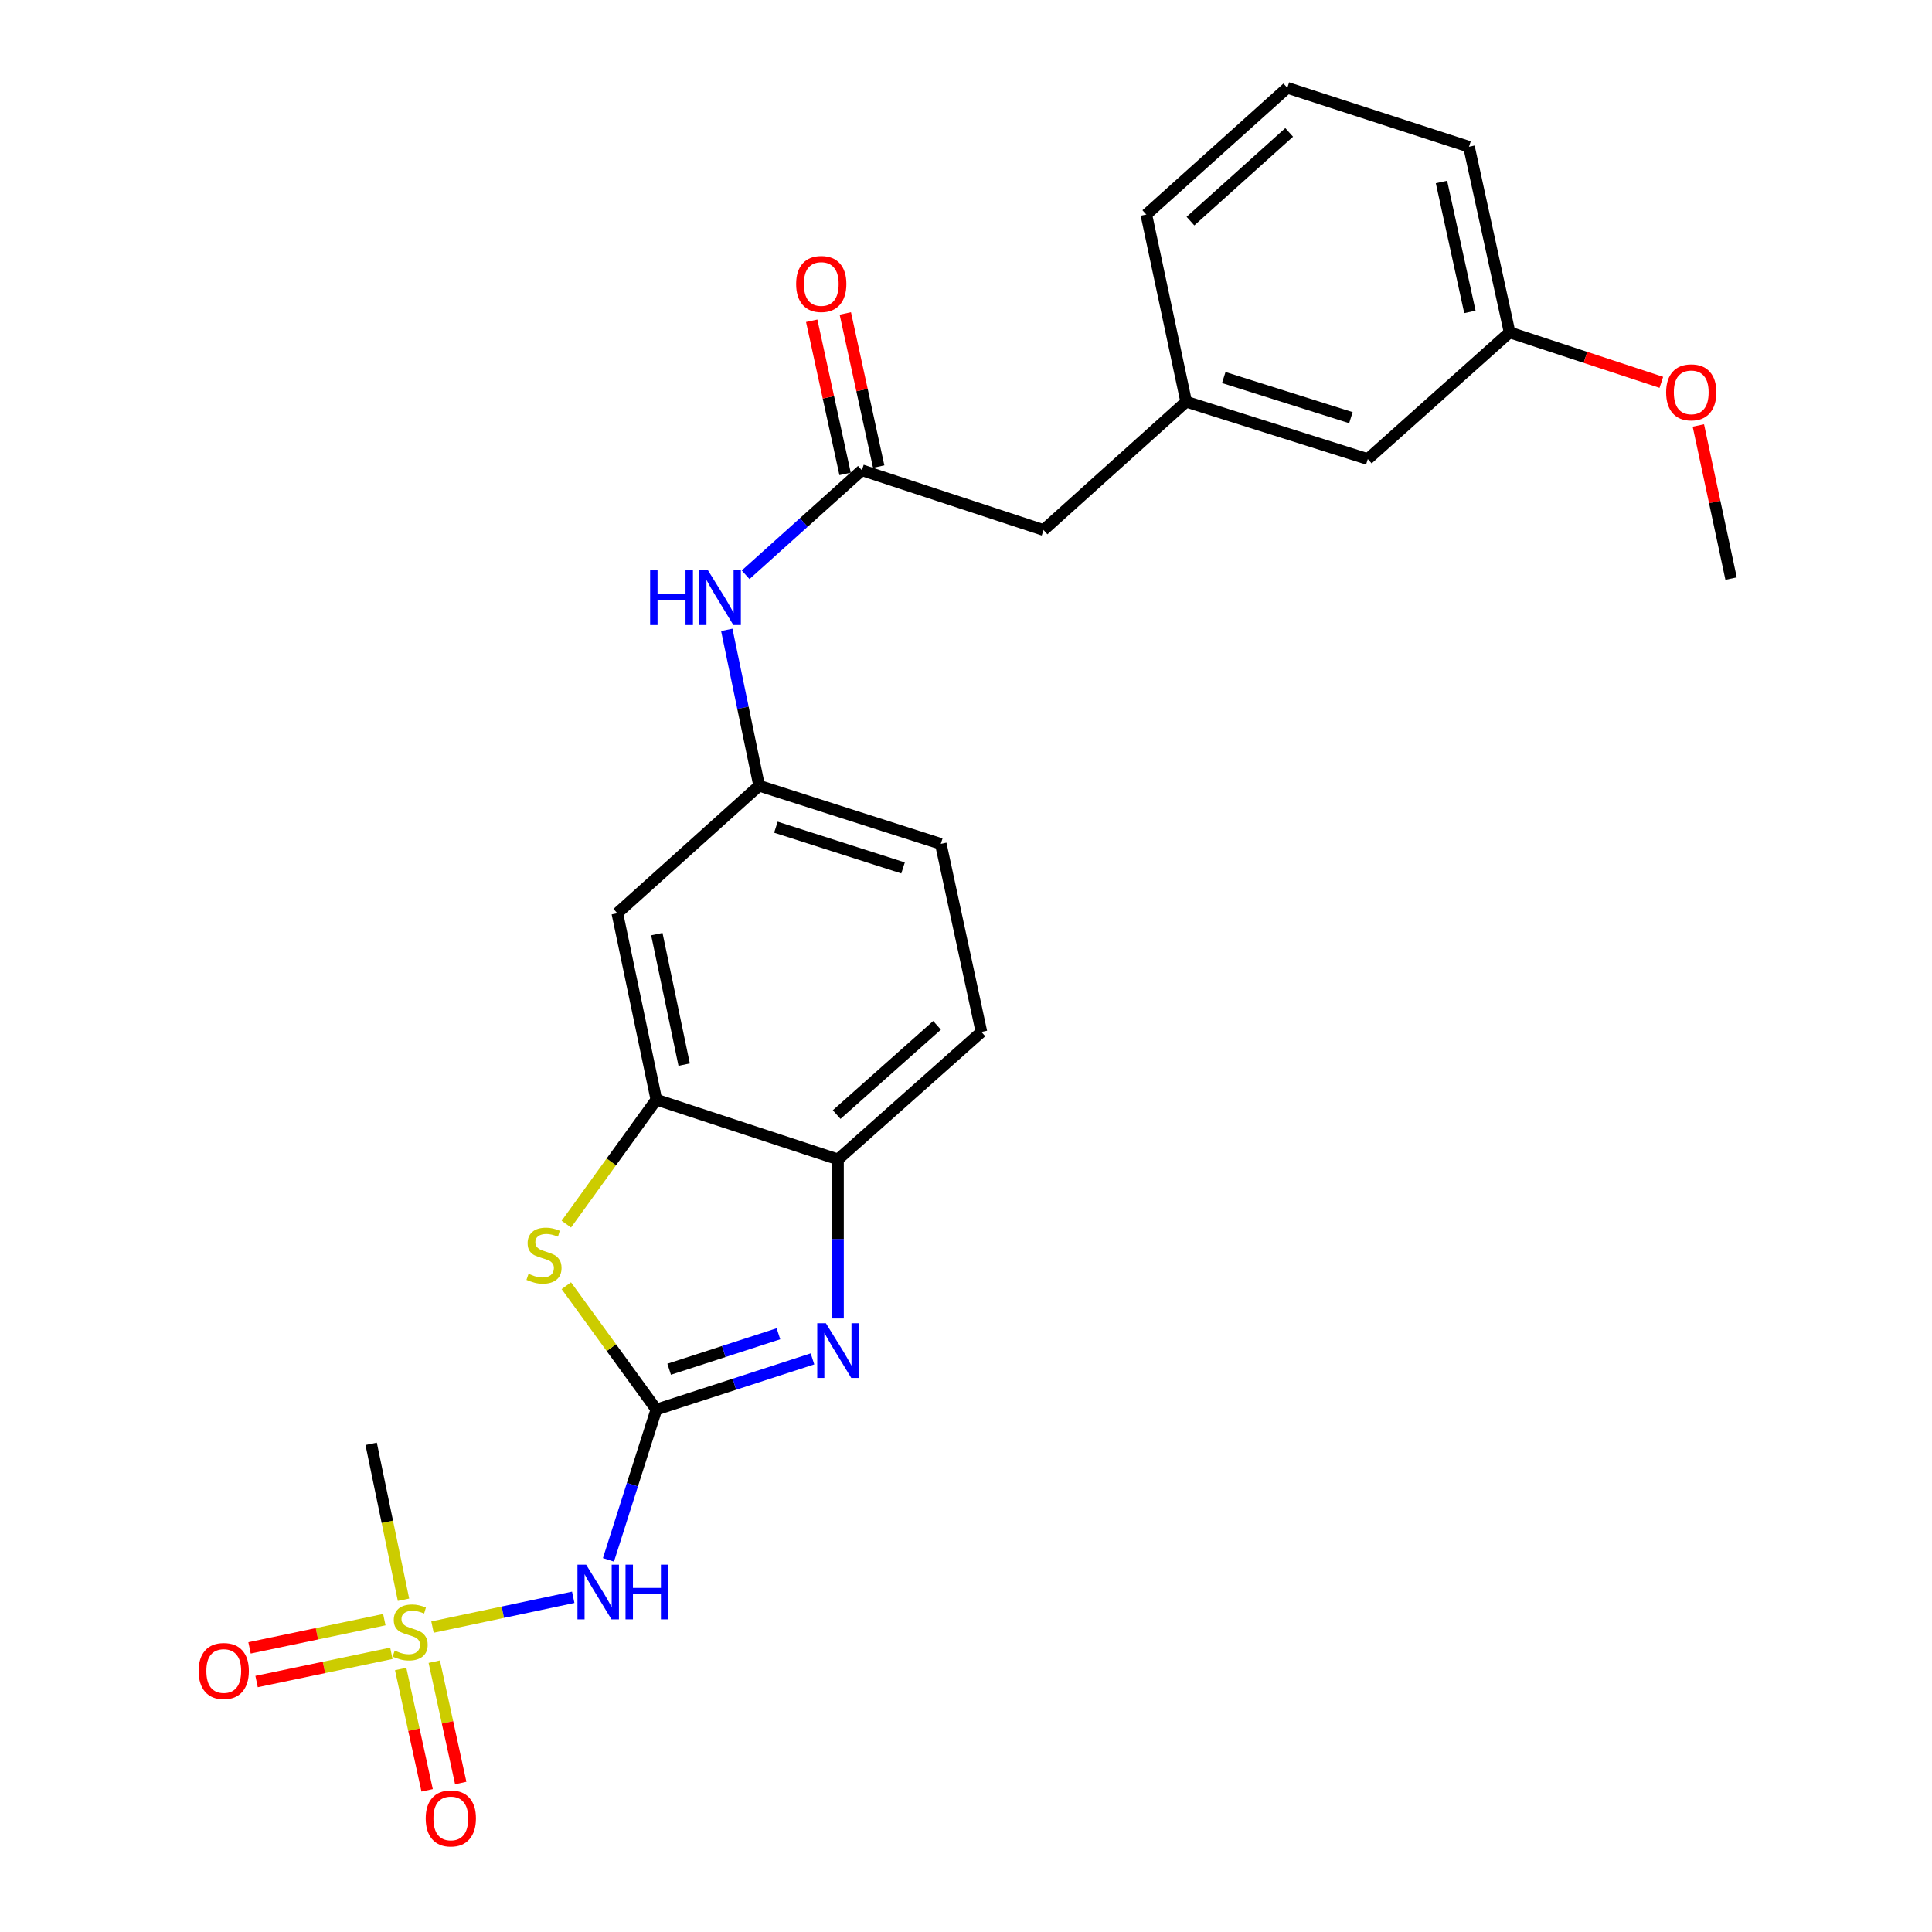<?xml version='1.0' encoding='iso-8859-1'?>
<svg version='1.1' baseProfile='full'
              xmlns='http://www.w3.org/2000/svg'
                      xmlns:rdkit='http://www.rdkit.org/xml'
                      xmlns:xlink='http://www.w3.org/1999/xlink'
                  xml:space='preserve'
width='1000px' height='1000px' viewBox='0 0 1000 1000'>
<!-- END OF HEADER -->
<rect style='opacity:1.0;fill:#FFFFFF;stroke:none' width='1000' height='1000' x='0' y='0'> </rect>
<path class='bond-1' d='M 339.729,729.584 L 380.133,716.472' style='fill:none;fill-rule:evenodd;stroke:#000000;stroke-width:6px;stroke-linecap:butt;stroke-linejoin:miter;stroke-opacity:1' />
<path class='bond-1' d='M 380.133,716.472 L 420.536,703.36' style='fill:none;fill-rule:evenodd;stroke:#0000FF;stroke-width:6px;stroke-linecap:butt;stroke-linejoin:miter;stroke-opacity:1' />
<path class='bond-1' d='M 346.355,708.717 L 374.637,699.539' style='fill:none;fill-rule:evenodd;stroke:#000000;stroke-width:6px;stroke-linecap:butt;stroke-linejoin:miter;stroke-opacity:1' />
<path class='bond-1' d='M 374.637,699.539 L 402.92,690.36' style='fill:none;fill-rule:evenodd;stroke:#0000FF;stroke-width:6px;stroke-linecap:butt;stroke-linejoin:miter;stroke-opacity:1' />
<path class='bond-2' d='M 339.729,729.584 L 327.332,768.482' style='fill:none;fill-rule:evenodd;stroke:#000000;stroke-width:6px;stroke-linecap:butt;stroke-linejoin:miter;stroke-opacity:1' />
<path class='bond-2' d='M 327.332,768.482 L 314.935,807.38' style='fill:none;fill-rule:evenodd;stroke:#0000FF;stroke-width:6px;stroke-linecap:butt;stroke-linejoin:miter;stroke-opacity:1' />
<path class='bond-3' d='M 339.729,729.584 L 316.428,697.533' style='fill:none;fill-rule:evenodd;stroke:#000000;stroke-width:6px;stroke-linecap:butt;stroke-linejoin:miter;stroke-opacity:1' />
<path class='bond-3' d='M 316.428,697.533 L 293.126,665.481' style='fill:none;fill-rule:evenodd;stroke:#CCCC00;stroke-width:6px;stroke-linecap:butt;stroke-linejoin:miter;stroke-opacity:1' />
<path class='bond-0' d='M 223.859,842.18 L 260.28,834.468' style='fill:none;fill-rule:evenodd;stroke:#CCCC00;stroke-width:6px;stroke-linecap:butt;stroke-linejoin:miter;stroke-opacity:1' />
<path class='bond-0' d='M 260.28,834.468 L 296.701,826.756' style='fill:none;fill-rule:evenodd;stroke:#0000FF;stroke-width:6px;stroke-linecap:butt;stroke-linejoin:miter;stroke-opacity:1' />
<path class='bond-9' d='M 207.38,863.876 L 214.232,895.279' style='fill:none;fill-rule:evenodd;stroke:#CCCC00;stroke-width:6px;stroke-linecap:butt;stroke-linejoin:miter;stroke-opacity:1' />
<path class='bond-9' d='M 214.232,895.279 L 221.085,926.682' style='fill:none;fill-rule:evenodd;stroke:#FF0000;stroke-width:6px;stroke-linecap:butt;stroke-linejoin:miter;stroke-opacity:1' />
<path class='bond-9' d='M 224.774,860.081 L 231.626,891.484' style='fill:none;fill-rule:evenodd;stroke:#CCCC00;stroke-width:6px;stroke-linecap:butt;stroke-linejoin:miter;stroke-opacity:1' />
<path class='bond-9' d='M 231.626,891.484 L 238.478,922.887' style='fill:none;fill-rule:evenodd;stroke:#FF0000;stroke-width:6px;stroke-linecap:butt;stroke-linejoin:miter;stroke-opacity:1' />
<path class='bond-10' d='M 198.923,838.333 L 164.04,845.636' style='fill:none;fill-rule:evenodd;stroke:#CCCC00;stroke-width:6px;stroke-linecap:butt;stroke-linejoin:miter;stroke-opacity:1' />
<path class='bond-10' d='M 164.04,845.636 L 129.156,852.938' style='fill:none;fill-rule:evenodd;stroke:#FF0000;stroke-width:6px;stroke-linecap:butt;stroke-linejoin:miter;stroke-opacity:1' />
<path class='bond-10' d='M 202.571,855.758 L 167.687,863.061' style='fill:none;fill-rule:evenodd;stroke:#CCCC00;stroke-width:6px;stroke-linecap:butt;stroke-linejoin:miter;stroke-opacity:1' />
<path class='bond-10' d='M 167.687,863.061 L 132.803,870.363' style='fill:none;fill-rule:evenodd;stroke:#FF0000;stroke-width:6px;stroke-linecap:butt;stroke-linejoin:miter;stroke-opacity:1' />
<path class='bond-16' d='M 208.847,828.025 L 200.476,787.671' style='fill:none;fill-rule:evenodd;stroke:#CCCC00;stroke-width:6px;stroke-linecap:butt;stroke-linejoin:miter;stroke-opacity:1' />
<path class='bond-16' d='M 200.476,787.671 L 192.105,747.318' style='fill:none;fill-rule:evenodd;stroke:#000000;stroke-width:6px;stroke-linecap:butt;stroke-linejoin:miter;stroke-opacity:1' />
<path class='bond-5' d='M 433.747,682.438 L 433.747,641.268' style='fill:none;fill-rule:evenodd;stroke:#0000FF;stroke-width:6px;stroke-linecap:butt;stroke-linejoin:miter;stroke-opacity:1' />
<path class='bond-5' d='M 433.747,641.268 L 433.747,600.099' style='fill:none;fill-rule:evenodd;stroke:#000000;stroke-width:6px;stroke-linecap:butt;stroke-linejoin:miter;stroke-opacity:1' />
<path class='bond-4' d='M 293.135,633.604 L 316.432,601.388' style='fill:none;fill-rule:evenodd;stroke:#CCCC00;stroke-width:6px;stroke-linecap:butt;stroke-linejoin:miter;stroke-opacity:1' />
<path class='bond-4' d='M 316.432,601.388 L 339.729,569.172' style='fill:none;fill-rule:evenodd;stroke:#000000;stroke-width:6px;stroke-linecap:butt;stroke-linejoin:miter;stroke-opacity:1' />
<path class='bond-7' d='M 339.729,569.172 L 319.523,472.681' style='fill:none;fill-rule:evenodd;stroke:#000000;stroke-width:6px;stroke-linecap:butt;stroke-linejoin:miter;stroke-opacity:1' />
<path class='bond-7' d='M 354.123,551.049 L 339.979,483.505' style='fill:none;fill-rule:evenodd;stroke:#000000;stroke-width:6px;stroke-linecap:butt;stroke-linejoin:miter;stroke-opacity:1' />
<path class='bond-25' d='M 339.729,569.172 L 433.747,600.099' style='fill:none;fill-rule:evenodd;stroke:#000000;stroke-width:6px;stroke-linecap:butt;stroke-linejoin:miter;stroke-opacity:1' />
<path class='bond-13' d='M 433.747,600.099 L 507.975,534.12' style='fill:none;fill-rule:evenodd;stroke:#000000;stroke-width:6px;stroke-linecap:butt;stroke-linejoin:miter;stroke-opacity:1' />
<path class='bond-13' d='M 433.054,576.896 L 485.013,530.711' style='fill:none;fill-rule:evenodd;stroke:#000000;stroke-width:6px;stroke-linecap:butt;stroke-linejoin:miter;stroke-opacity:1' />
<path class='bond-6' d='M 446.11,243.401 L 416.02,270.45' style='fill:none;fill-rule:evenodd;stroke:#000000;stroke-width:6px;stroke-linecap:butt;stroke-linejoin:miter;stroke-opacity:1' />
<path class='bond-6' d='M 416.02,270.45 L 385.931,297.498' style='fill:none;fill-rule:evenodd;stroke:#0000FF;stroke-width:6px;stroke-linecap:butt;stroke-linejoin:miter;stroke-opacity:1' />
<path class='bond-12' d='M 454.808,241.506 L 446.171,201.875' style='fill:none;fill-rule:evenodd;stroke:#000000;stroke-width:6px;stroke-linecap:butt;stroke-linejoin:miter;stroke-opacity:1' />
<path class='bond-12' d='M 446.171,201.875 L 437.535,162.244' style='fill:none;fill-rule:evenodd;stroke:#FF0000;stroke-width:6px;stroke-linecap:butt;stroke-linejoin:miter;stroke-opacity:1' />
<path class='bond-12' d='M 437.413,245.297 L 428.777,205.666' style='fill:none;fill-rule:evenodd;stroke:#000000;stroke-width:6px;stroke-linecap:butt;stroke-linejoin:miter;stroke-opacity:1' />
<path class='bond-12' d='M 428.777,205.666 L 420.141,166.035' style='fill:none;fill-rule:evenodd;stroke:#FF0000;stroke-width:6px;stroke-linecap:butt;stroke-linejoin:miter;stroke-opacity:1' />
<path class='bond-14' d='M 446.11,243.401 L 540.129,274.329' style='fill:none;fill-rule:evenodd;stroke:#000000;stroke-width:6px;stroke-linecap:butt;stroke-linejoin:miter;stroke-opacity:1' />
<path class='bond-11' d='M 319.523,472.681 L 392.93,406.692' style='fill:none;fill-rule:evenodd;stroke:#000000;stroke-width:6px;stroke-linecap:butt;stroke-linejoin:miter;stroke-opacity:1' />
<path class='bond-8' d='M 376.179,326.015 L 384.555,366.354' style='fill:none;fill-rule:evenodd;stroke:#0000FF;stroke-width:6px;stroke-linecap:butt;stroke-linejoin:miter;stroke-opacity:1' />
<path class='bond-8' d='M 384.555,366.354 L 392.93,406.692' style='fill:none;fill-rule:evenodd;stroke:#000000;stroke-width:6px;stroke-linecap:butt;stroke-linejoin:miter;stroke-opacity:1' />
<path class='bond-26' d='M 392.93,406.692 L 486.948,436.798' style='fill:none;fill-rule:evenodd;stroke:#000000;stroke-width:6px;stroke-linecap:butt;stroke-linejoin:miter;stroke-opacity:1' />
<path class='bond-26' d='M 401.603,428.163 L 467.416,449.237' style='fill:none;fill-rule:evenodd;stroke:#000000;stroke-width:6px;stroke-linecap:butt;stroke-linejoin:miter;stroke-opacity:1' />
<path class='bond-18' d='M 507.975,534.12 L 486.948,436.798' style='fill:none;fill-rule:evenodd;stroke:#000000;stroke-width:6px;stroke-linecap:butt;stroke-linejoin:miter;stroke-opacity:1' />
<path class='bond-15' d='M 540.129,274.329 L 613.951,207.934' style='fill:none;fill-rule:evenodd;stroke:#000000;stroke-width:6px;stroke-linecap:butt;stroke-linejoin:miter;stroke-opacity:1' />
<path class='bond-17' d='M 613.951,207.934 L 707.969,237.615' style='fill:none;fill-rule:evenodd;stroke:#000000;stroke-width:6px;stroke-linecap:butt;stroke-linejoin:miter;stroke-opacity:1' />
<path class='bond-17' d='M 633.413,195.41 L 699.226,216.186' style='fill:none;fill-rule:evenodd;stroke:#000000;stroke-width:6px;stroke-linecap:butt;stroke-linejoin:miter;stroke-opacity:1' />
<path class='bond-22' d='M 613.951,207.934 L 593.329,111.038' style='fill:none;fill-rule:evenodd;stroke:#000000;stroke-width:6px;stroke-linecap:butt;stroke-linejoin:miter;stroke-opacity:1' />
<path class='bond-19' d='M 707.969,237.615 L 781.366,172.052' style='fill:none;fill-rule:evenodd;stroke:#000000;stroke-width:6px;stroke-linecap:butt;stroke-linejoin:miter;stroke-opacity:1' />
<path class='bond-20' d='M 781.366,172.052 L 820.638,184.979' style='fill:none;fill-rule:evenodd;stroke:#000000;stroke-width:6px;stroke-linecap:butt;stroke-linejoin:miter;stroke-opacity:1' />
<path class='bond-20' d='M 820.638,184.979 L 859.909,197.905' style='fill:none;fill-rule:evenodd;stroke:#FF0000;stroke-width:6px;stroke-linecap:butt;stroke-linejoin:miter;stroke-opacity:1' />
<path class='bond-27' d='M 781.366,172.052 L 760.339,75.966' style='fill:none;fill-rule:evenodd;stroke:#000000;stroke-width:6px;stroke-linecap:butt;stroke-linejoin:miter;stroke-opacity:1' />
<path class='bond-27' d='M 760.82,161.445 L 746.102,94.185' style='fill:none;fill-rule:evenodd;stroke:#000000;stroke-width:6px;stroke-linecap:butt;stroke-linejoin:miter;stroke-opacity:1' />
<path class='bond-24' d='M 879.066,220.225 L 887.536,259.853' style='fill:none;fill-rule:evenodd;stroke:#FF0000;stroke-width:6px;stroke-linecap:butt;stroke-linejoin:miter;stroke-opacity:1' />
<path class='bond-24' d='M 887.536,259.853 L 896.005,299.48' style='fill:none;fill-rule:evenodd;stroke:#000000;stroke-width:6px;stroke-linecap:butt;stroke-linejoin:miter;stroke-opacity:1' />
<path class='bond-21' d='M 666.32,45.455 L 593.329,111.038' style='fill:none;fill-rule:evenodd;stroke:#000000;stroke-width:6px;stroke-linecap:butt;stroke-linejoin:miter;stroke-opacity:1' />
<path class='bond-21' d='M 667.27,68.534 L 616.176,114.443' style='fill:none;fill-rule:evenodd;stroke:#000000;stroke-width:6px;stroke-linecap:butt;stroke-linejoin:miter;stroke-opacity:1' />
<path class='bond-23' d='M 666.32,45.455 L 760.339,75.966' style='fill:none;fill-rule:evenodd;stroke:#000000;stroke-width:6px;stroke-linecap:butt;stroke-linejoin:miter;stroke-opacity:1' />
<path  class='atom-1' d='M 204.291 854.349
Q 204.611 854.469, 205.931 855.029
Q 207.251 855.589, 208.691 855.949
Q 210.171 856.269, 211.611 856.269
Q 214.291 856.269, 215.851 854.989
Q 217.411 853.669, 217.411 851.389
Q 217.411 849.829, 216.611 848.869
Q 215.851 847.909, 214.651 847.389
Q 213.451 846.869, 211.451 846.269
Q 208.931 845.509, 207.411 844.789
Q 205.931 844.069, 204.851 842.549
Q 203.811 841.029, 203.811 838.469
Q 203.811 834.909, 206.211 832.709
Q 208.651 830.509, 213.451 830.509
Q 216.731 830.509, 220.451 832.069
L 219.531 835.149
Q 216.131 833.749, 213.571 833.749
Q 210.811 833.749, 209.291 834.909
Q 207.771 836.029, 207.811 837.989
Q 207.811 839.509, 208.571 840.429
Q 209.371 841.349, 210.491 841.869
Q 211.651 842.389, 213.571 842.989
Q 216.131 843.789, 217.651 844.589
Q 219.171 845.389, 220.251 847.029
Q 221.371 848.629, 221.371 851.389
Q 221.371 855.309, 218.731 857.429
Q 216.131 859.509, 211.771 859.509
Q 209.251 859.509, 207.331 858.949
Q 205.451 858.429, 203.211 857.509
L 204.291 854.349
' fill='#CCCC00'/>
<path  class='atom-2' d='M 427.487 684.912
L 436.767 699.912
Q 437.687 701.392, 439.167 704.072
Q 440.647 706.752, 440.727 706.912
L 440.727 684.912
L 444.487 684.912
L 444.487 713.232
L 440.607 713.232
L 430.647 696.832
Q 429.487 694.912, 428.247 692.712
Q 427.047 690.512, 426.687 689.832
L 426.687 713.232
L 423.007 713.232
L 423.007 684.912
L 427.487 684.912
' fill='#0000FF'/>
<path  class='atom-3' d='M 303.373 809.858
L 312.653 824.858
Q 313.573 826.338, 315.053 829.018
Q 316.533 831.698, 316.613 831.858
L 316.613 809.858
L 320.373 809.858
L 320.373 838.178
L 316.493 838.178
L 306.533 821.778
Q 305.373 819.858, 304.133 817.658
Q 302.933 815.458, 302.573 814.778
L 302.573 838.178
L 298.893 838.178
L 298.893 809.858
L 303.373 809.858
' fill='#0000FF'/>
<path  class='atom-3' d='M 323.773 809.858
L 327.613 809.858
L 327.613 821.898
L 342.093 821.898
L 342.093 809.858
L 345.933 809.858
L 345.933 838.178
L 342.093 838.178
L 342.093 825.098
L 327.613 825.098
L 327.613 838.178
L 323.773 838.178
L 323.773 809.858
' fill='#0000FF'/>
<path  class='atom-4' d='M 273.574 659.311
Q 273.894 659.431, 275.214 659.991
Q 276.534 660.551, 277.974 660.911
Q 279.454 661.231, 280.894 661.231
Q 283.574 661.231, 285.134 659.951
Q 286.694 658.631, 286.694 656.351
Q 286.694 654.791, 285.894 653.831
Q 285.134 652.871, 283.934 652.351
Q 282.734 651.831, 280.734 651.231
Q 278.214 650.471, 276.694 649.751
Q 275.214 649.031, 274.134 647.511
Q 273.094 645.991, 273.094 643.431
Q 273.094 639.871, 275.494 637.671
Q 277.934 635.471, 282.734 635.471
Q 286.014 635.471, 289.734 637.031
L 288.814 640.111
Q 285.414 638.711, 282.854 638.711
Q 280.094 638.711, 278.574 639.871
Q 277.054 640.991, 277.094 642.951
Q 277.094 644.471, 277.854 645.391
Q 278.654 646.311, 279.774 646.831
Q 280.934 647.351, 282.854 647.951
Q 285.414 648.751, 286.934 649.551
Q 288.454 650.351, 289.534 651.991
Q 290.654 653.591, 290.654 656.351
Q 290.654 660.271, 288.014 662.391
Q 285.414 664.471, 281.054 664.471
Q 278.534 664.471, 276.614 663.911
Q 274.734 663.391, 272.494 662.471
L 273.574 659.311
' fill='#CCCC00'/>
<path  class='atom-9' d='M 336.504 295.21
L 340.344 295.21
L 340.344 307.25
L 354.824 307.25
L 354.824 295.21
L 358.664 295.21
L 358.664 323.53
L 354.824 323.53
L 354.824 310.45
L 340.344 310.45
L 340.344 323.53
L 336.504 323.53
L 336.504 295.21
' fill='#0000FF'/>
<path  class='atom-9' d='M 366.464 295.21
L 375.744 310.21
Q 376.664 311.69, 378.144 314.37
Q 379.624 317.05, 379.704 317.21
L 379.704 295.21
L 383.464 295.21
L 383.464 323.53
L 379.584 323.53
L 369.624 307.13
Q 368.464 305.21, 367.224 303.01
Q 366.024 300.81, 365.664 300.13
L 365.664 323.53
L 361.984 323.53
L 361.984 295.21
L 366.464 295.21
' fill='#0000FF'/>
<path  class='atom-10' d='M 220.348 941.21
Q 220.348 934.41, 223.708 930.61
Q 227.068 926.81, 233.348 926.81
Q 239.628 926.81, 242.988 930.61
Q 246.348 934.41, 246.348 941.21
Q 246.348 948.09, 242.948 952.01
Q 239.548 955.89, 233.348 955.89
Q 227.108 955.89, 223.708 952.01
Q 220.348 948.13, 220.348 941.21
M 233.348 952.69
Q 237.668 952.69, 239.988 949.81
Q 242.348 946.89, 242.348 941.21
Q 242.348 935.65, 239.988 932.85
Q 237.668 930.01, 233.348 930.01
Q 229.028 930.01, 226.668 932.81
Q 224.348 935.61, 224.348 941.21
Q 224.348 946.93, 226.668 949.81
Q 229.028 952.69, 233.348 952.69
' fill='#FF0000'/>
<path  class='atom-11' d='M 102.81 864.906
Q 102.81 858.106, 106.17 854.306
Q 109.53 850.506, 115.81 850.506
Q 122.09 850.506, 125.45 854.306
Q 128.81 858.106, 128.81 864.906
Q 128.81 871.786, 125.41 875.706
Q 122.01 879.586, 115.81 879.586
Q 109.57 879.586, 106.17 875.706
Q 102.81 871.826, 102.81 864.906
M 115.81 876.386
Q 120.13 876.386, 122.45 873.506
Q 124.81 870.586, 124.81 864.906
Q 124.81 859.346, 122.45 856.546
Q 120.13 853.706, 115.81 853.706
Q 111.49 853.706, 109.13 856.506
Q 106.81 859.306, 106.81 864.906
Q 106.81 870.626, 109.13 873.506
Q 111.49 876.386, 115.81 876.386
' fill='#FF0000'/>
<path  class='atom-13' d='M 412.083 146.99
Q 412.083 140.19, 415.443 136.39
Q 418.803 132.59, 425.083 132.59
Q 431.363 132.59, 434.723 136.39
Q 438.083 140.19, 438.083 146.99
Q 438.083 153.87, 434.683 157.79
Q 431.283 161.67, 425.083 161.67
Q 418.843 161.67, 415.443 157.79
Q 412.083 153.91, 412.083 146.99
M 425.083 158.47
Q 429.403 158.47, 431.723 155.59
Q 434.083 152.67, 434.083 146.99
Q 434.083 141.43, 431.723 138.63
Q 429.403 135.79, 425.083 135.79
Q 420.763 135.79, 418.403 138.59
Q 416.083 141.39, 416.083 146.99
Q 416.083 152.71, 418.403 155.59
Q 420.763 158.47, 425.083 158.47
' fill='#FF0000'/>
<path  class='atom-21' d='M 862.384 203.079
Q 862.384 196.279, 865.744 192.479
Q 869.104 188.679, 875.384 188.679
Q 881.664 188.679, 885.024 192.479
Q 888.384 196.279, 888.384 203.079
Q 888.384 209.959, 884.984 213.879
Q 881.584 217.759, 875.384 217.759
Q 869.144 217.759, 865.744 213.879
Q 862.384 209.999, 862.384 203.079
M 875.384 214.559
Q 879.704 214.559, 882.024 211.679
Q 884.384 208.759, 884.384 203.079
Q 884.384 197.519, 882.024 194.719
Q 879.704 191.879, 875.384 191.879
Q 871.064 191.879, 868.704 194.679
Q 866.384 197.479, 866.384 203.079
Q 866.384 208.799, 868.704 211.679
Q 871.064 214.559, 875.384 214.559
' fill='#FF0000'/>
</svg>

